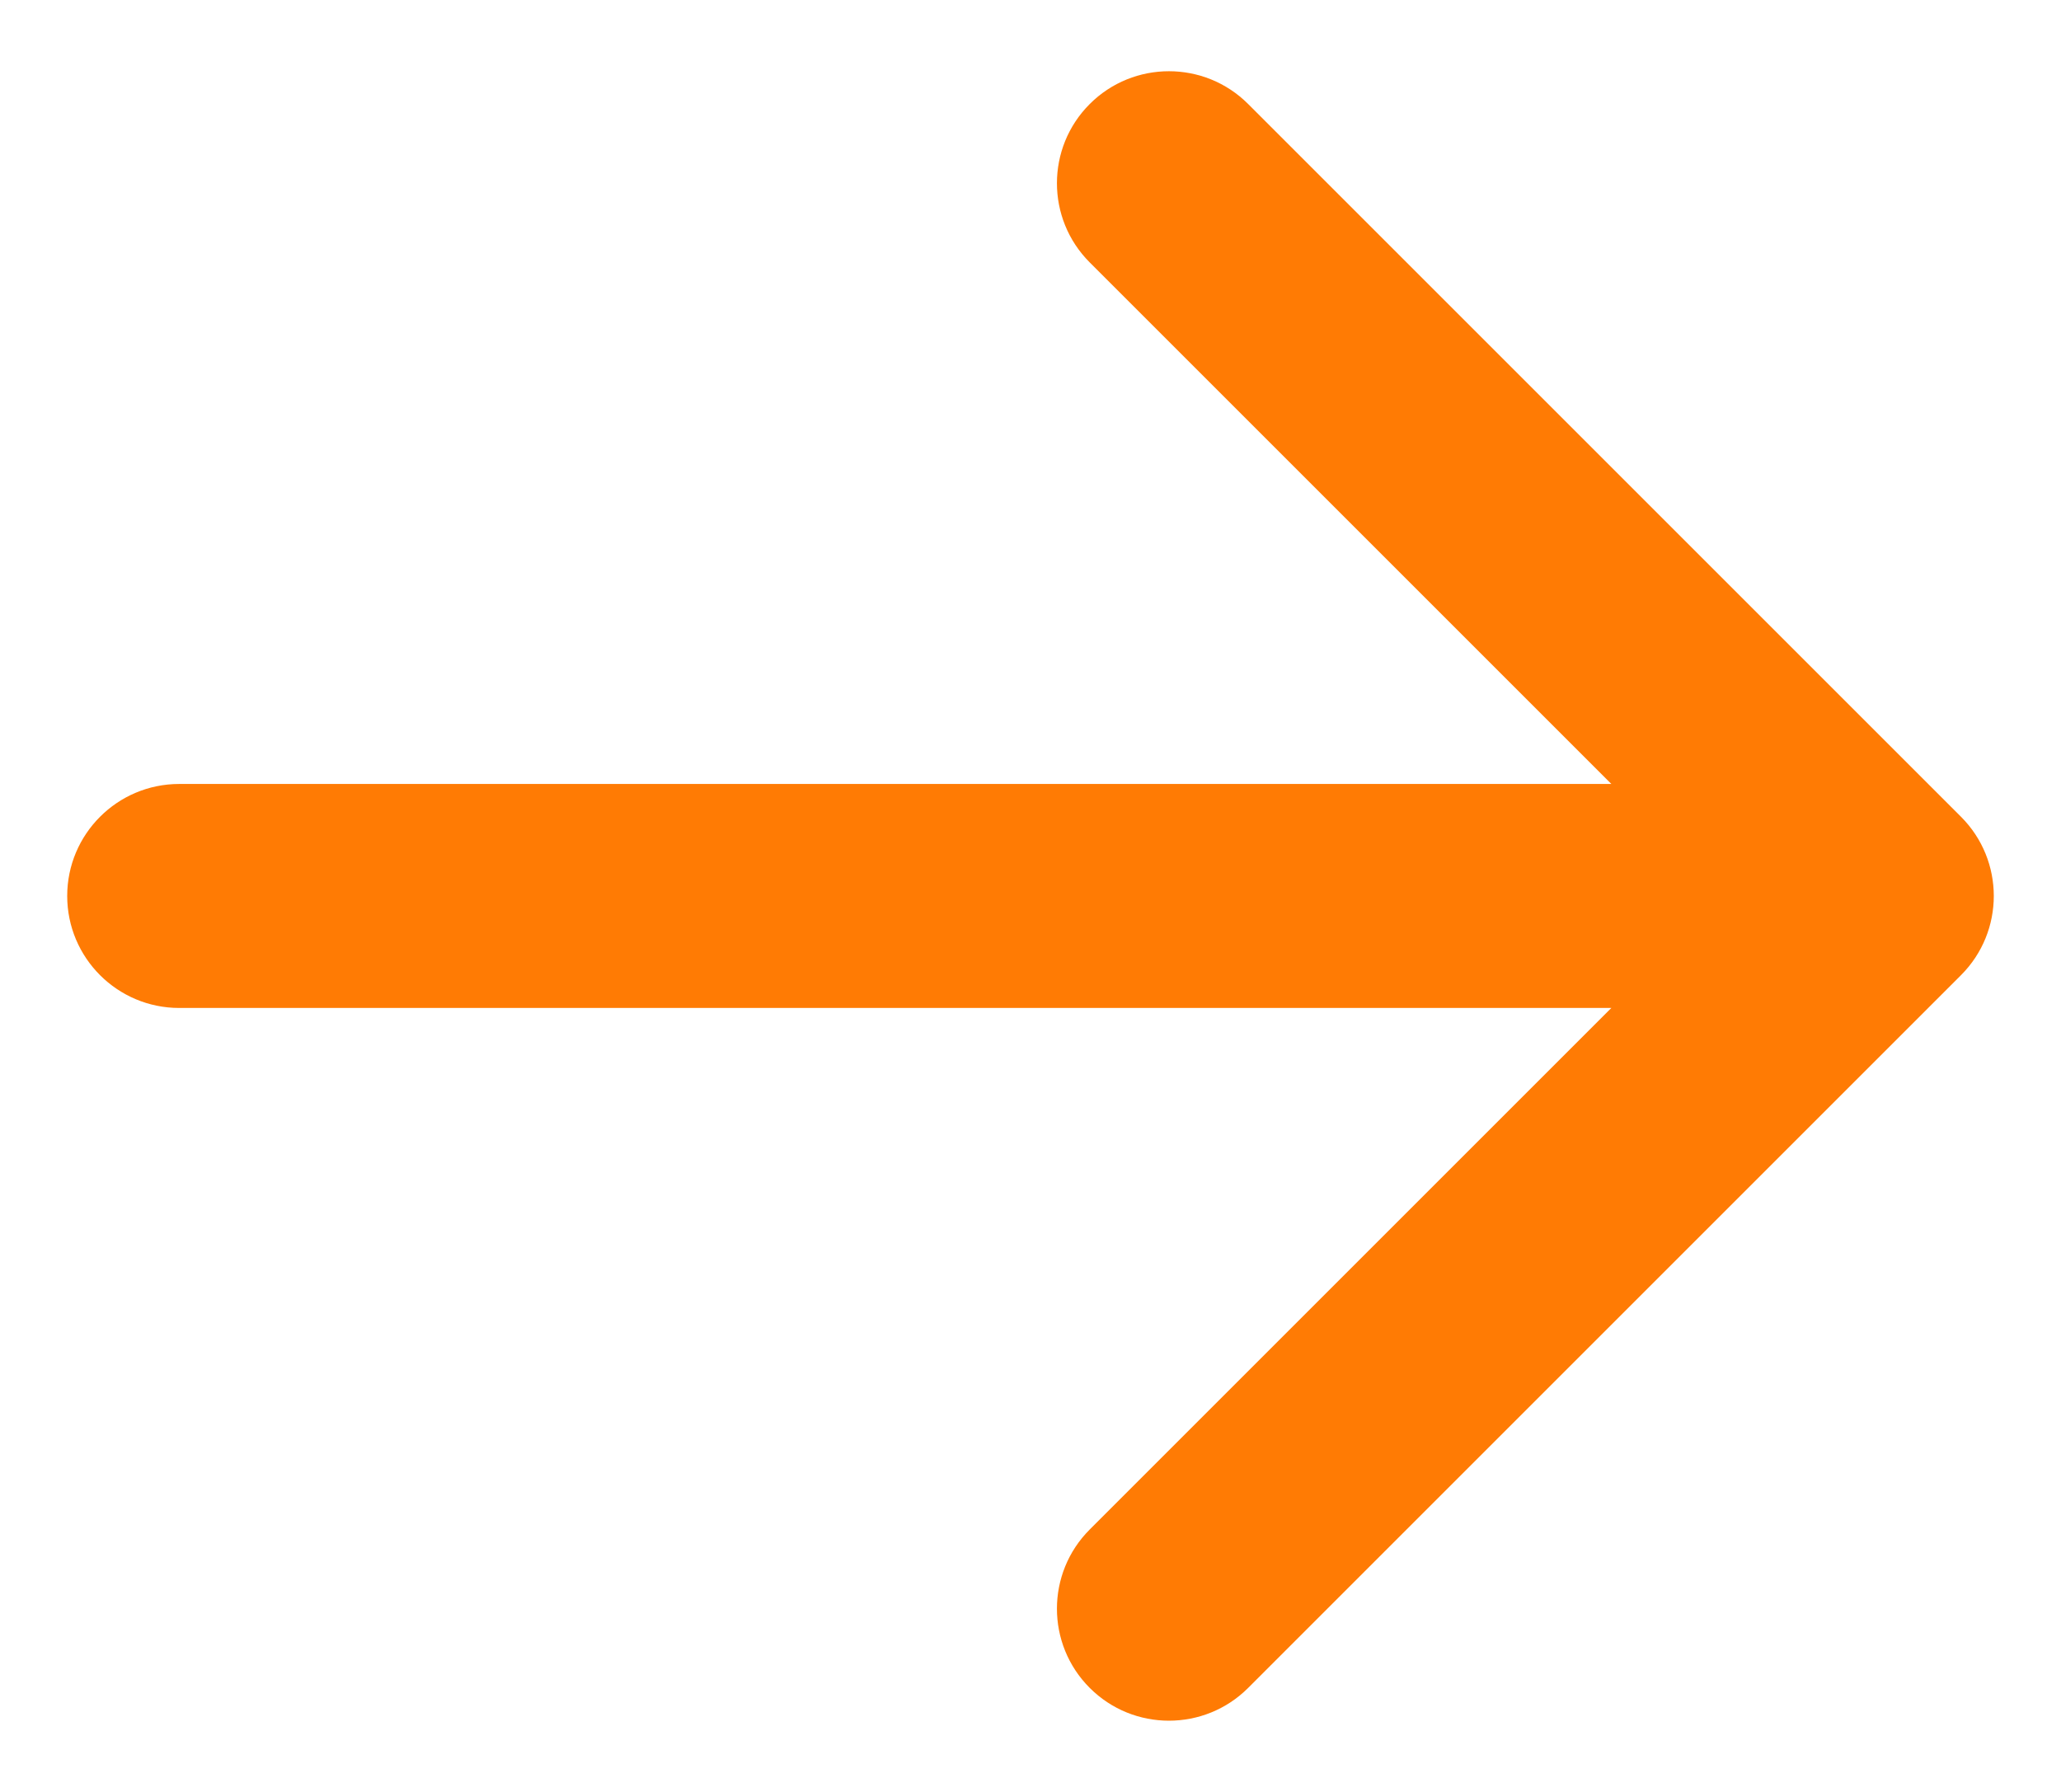 <svg xmlns="http://www.w3.org/2000/svg" width="23" height="20" viewBox="0 0 23 20" fill="none"><path d="M2 8.75C1.31 8.75 0.75 9.31 0.75 10C0.75 10.69 1.31 11.25 2 11.25V8.75ZM21.884 10.884C22.372 10.396 22.372 9.604 21.884 9.116L13.929 1.161C13.441 0.673 12.649 0.673 12.161 1.161C11.673 1.649 11.673 2.441 12.161 2.929L19.232 10L12.161 17.071C11.673 17.559 11.673 18.351 12.161 18.839C12.649 19.327 13.441 19.327 13.929 18.839L21.884 10.884ZM2 11.25H21V8.75H2V11.25Z" fill="#FF7B04"></path></svg>